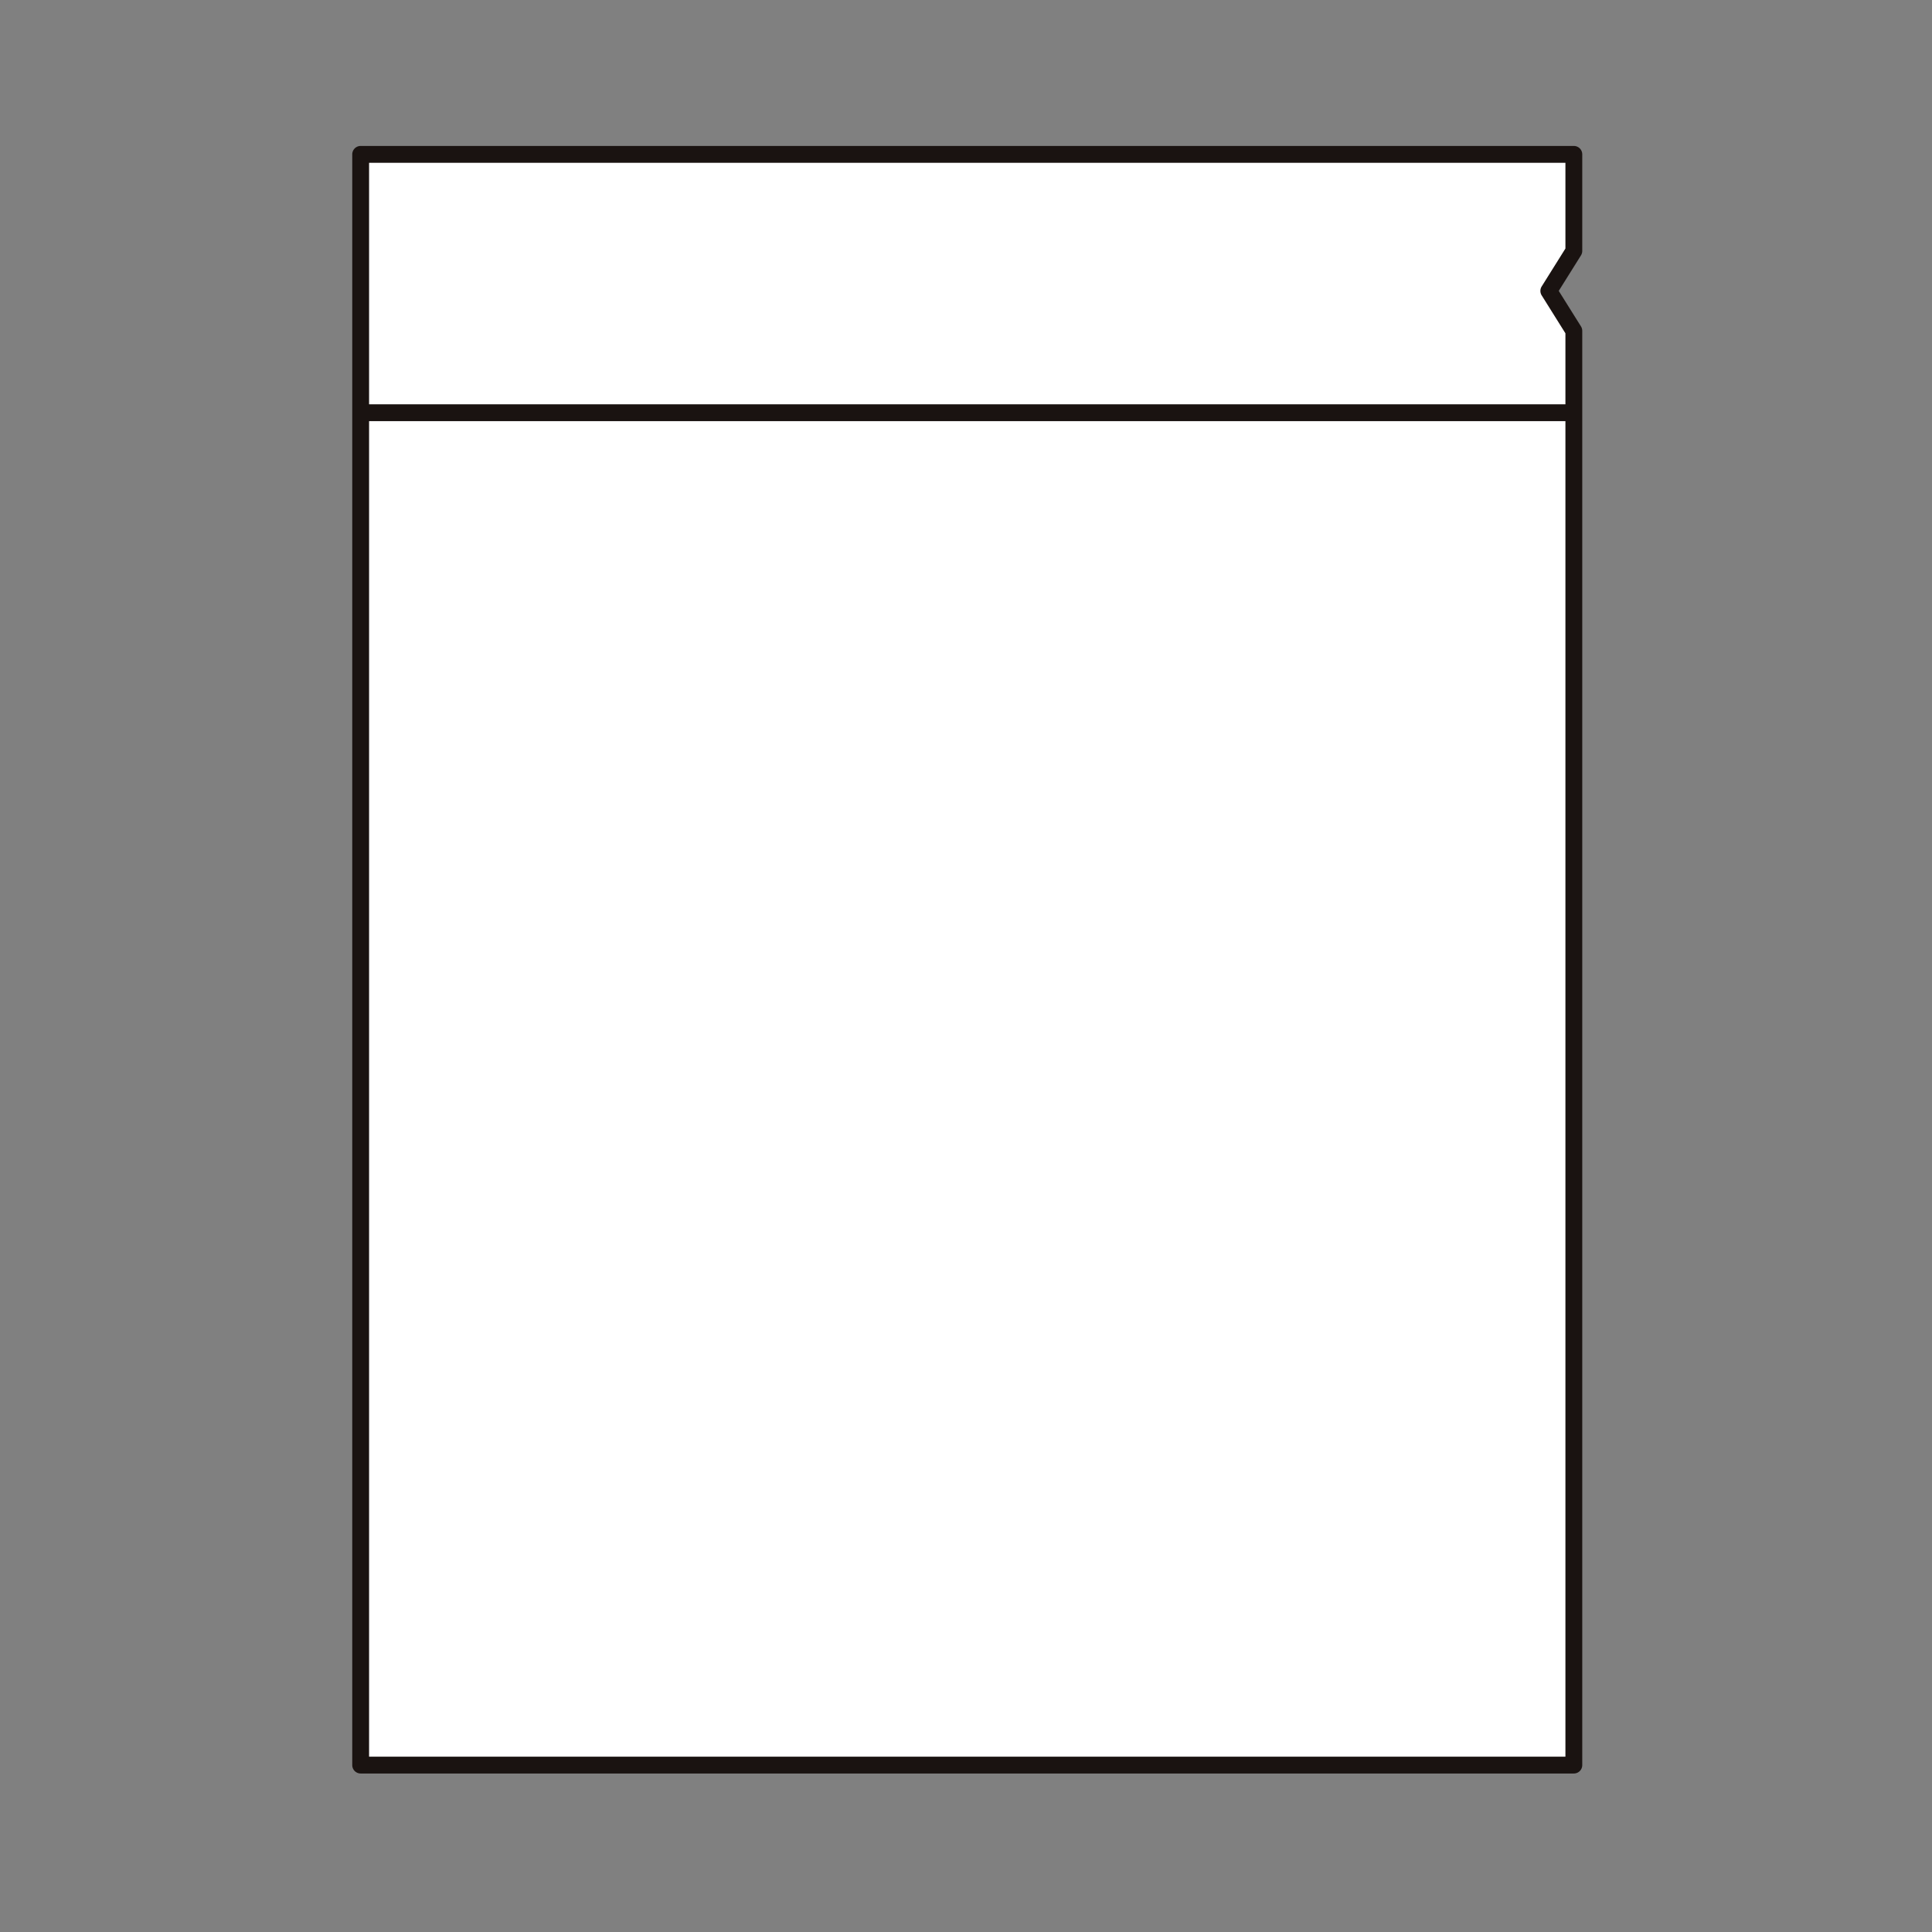 <svg xmlns="http://www.w3.org/2000/svg" xmlns:xlink="http://www.w3.org/1999/xlink" width="181" height="181" viewBox="0 0 181 181">
  <rect x="0" y="0" width="181" height="181" fill="#808080" stroke="none"/>
  <defs>
    <clipPath id="clip-path">
      <rect id="矩形_91" data-name="矩形 91" width="181" height="181" transform="translate(722 2172)" fill="#fff" stroke="#707070" stroke-width="1"/>
    </clipPath>
  </defs>
  <g id="蒙版组_9" data-name="蒙版组 9" transform="translate(-722 -2172)" clip-path="url(#clip-path)">
    <g id="组_643" data-name="组 643" transform="translate(755 2185.675)">
      <g id="组_565" data-name="组 565" transform="translate(0 0)">
        <path id="路径_1878" data-name="路径 1878" d="M1080.657,1135.978H967v-150.9h113.657v9.046l-2.345,3.745,2.345,3.745Z" transform="translate(-966.212 -984.291)" fill="#fff"/>
        <path id="路径_1879" data-name="路径 1879" d="M1080.446,1136.555H966.789a.789.789,0,0,1-.788-.789v-150.9a.788.788,0,0,1,.788-.789h113.657a.788.788,0,0,1,.788.789v9.046a.789.789,0,0,1-.12.418l-2.083,3.327,2.083,3.326a.793.793,0,0,1,.12.419v134.363A.788.788,0,0,1,1080.446,1136.555Zm-112.869-1.577h112.08V1001.63l-2.224-3.553a.789.789,0,0,1,0-.837l2.224-3.552v-8.031H967.577Z" transform="translate(-966 -984.079)" fill="#1a1311"/>
      </g>
      <g id="组_566" data-name="组 566" transform="translate(0.788 24.203)">
        <rect id="矩形_55" data-name="矩形 55" width="113.657" height="1.577" transform="translate(0 0)" fill="#1a1311"/>
      </g>
    </g>
  </g>
</svg>
